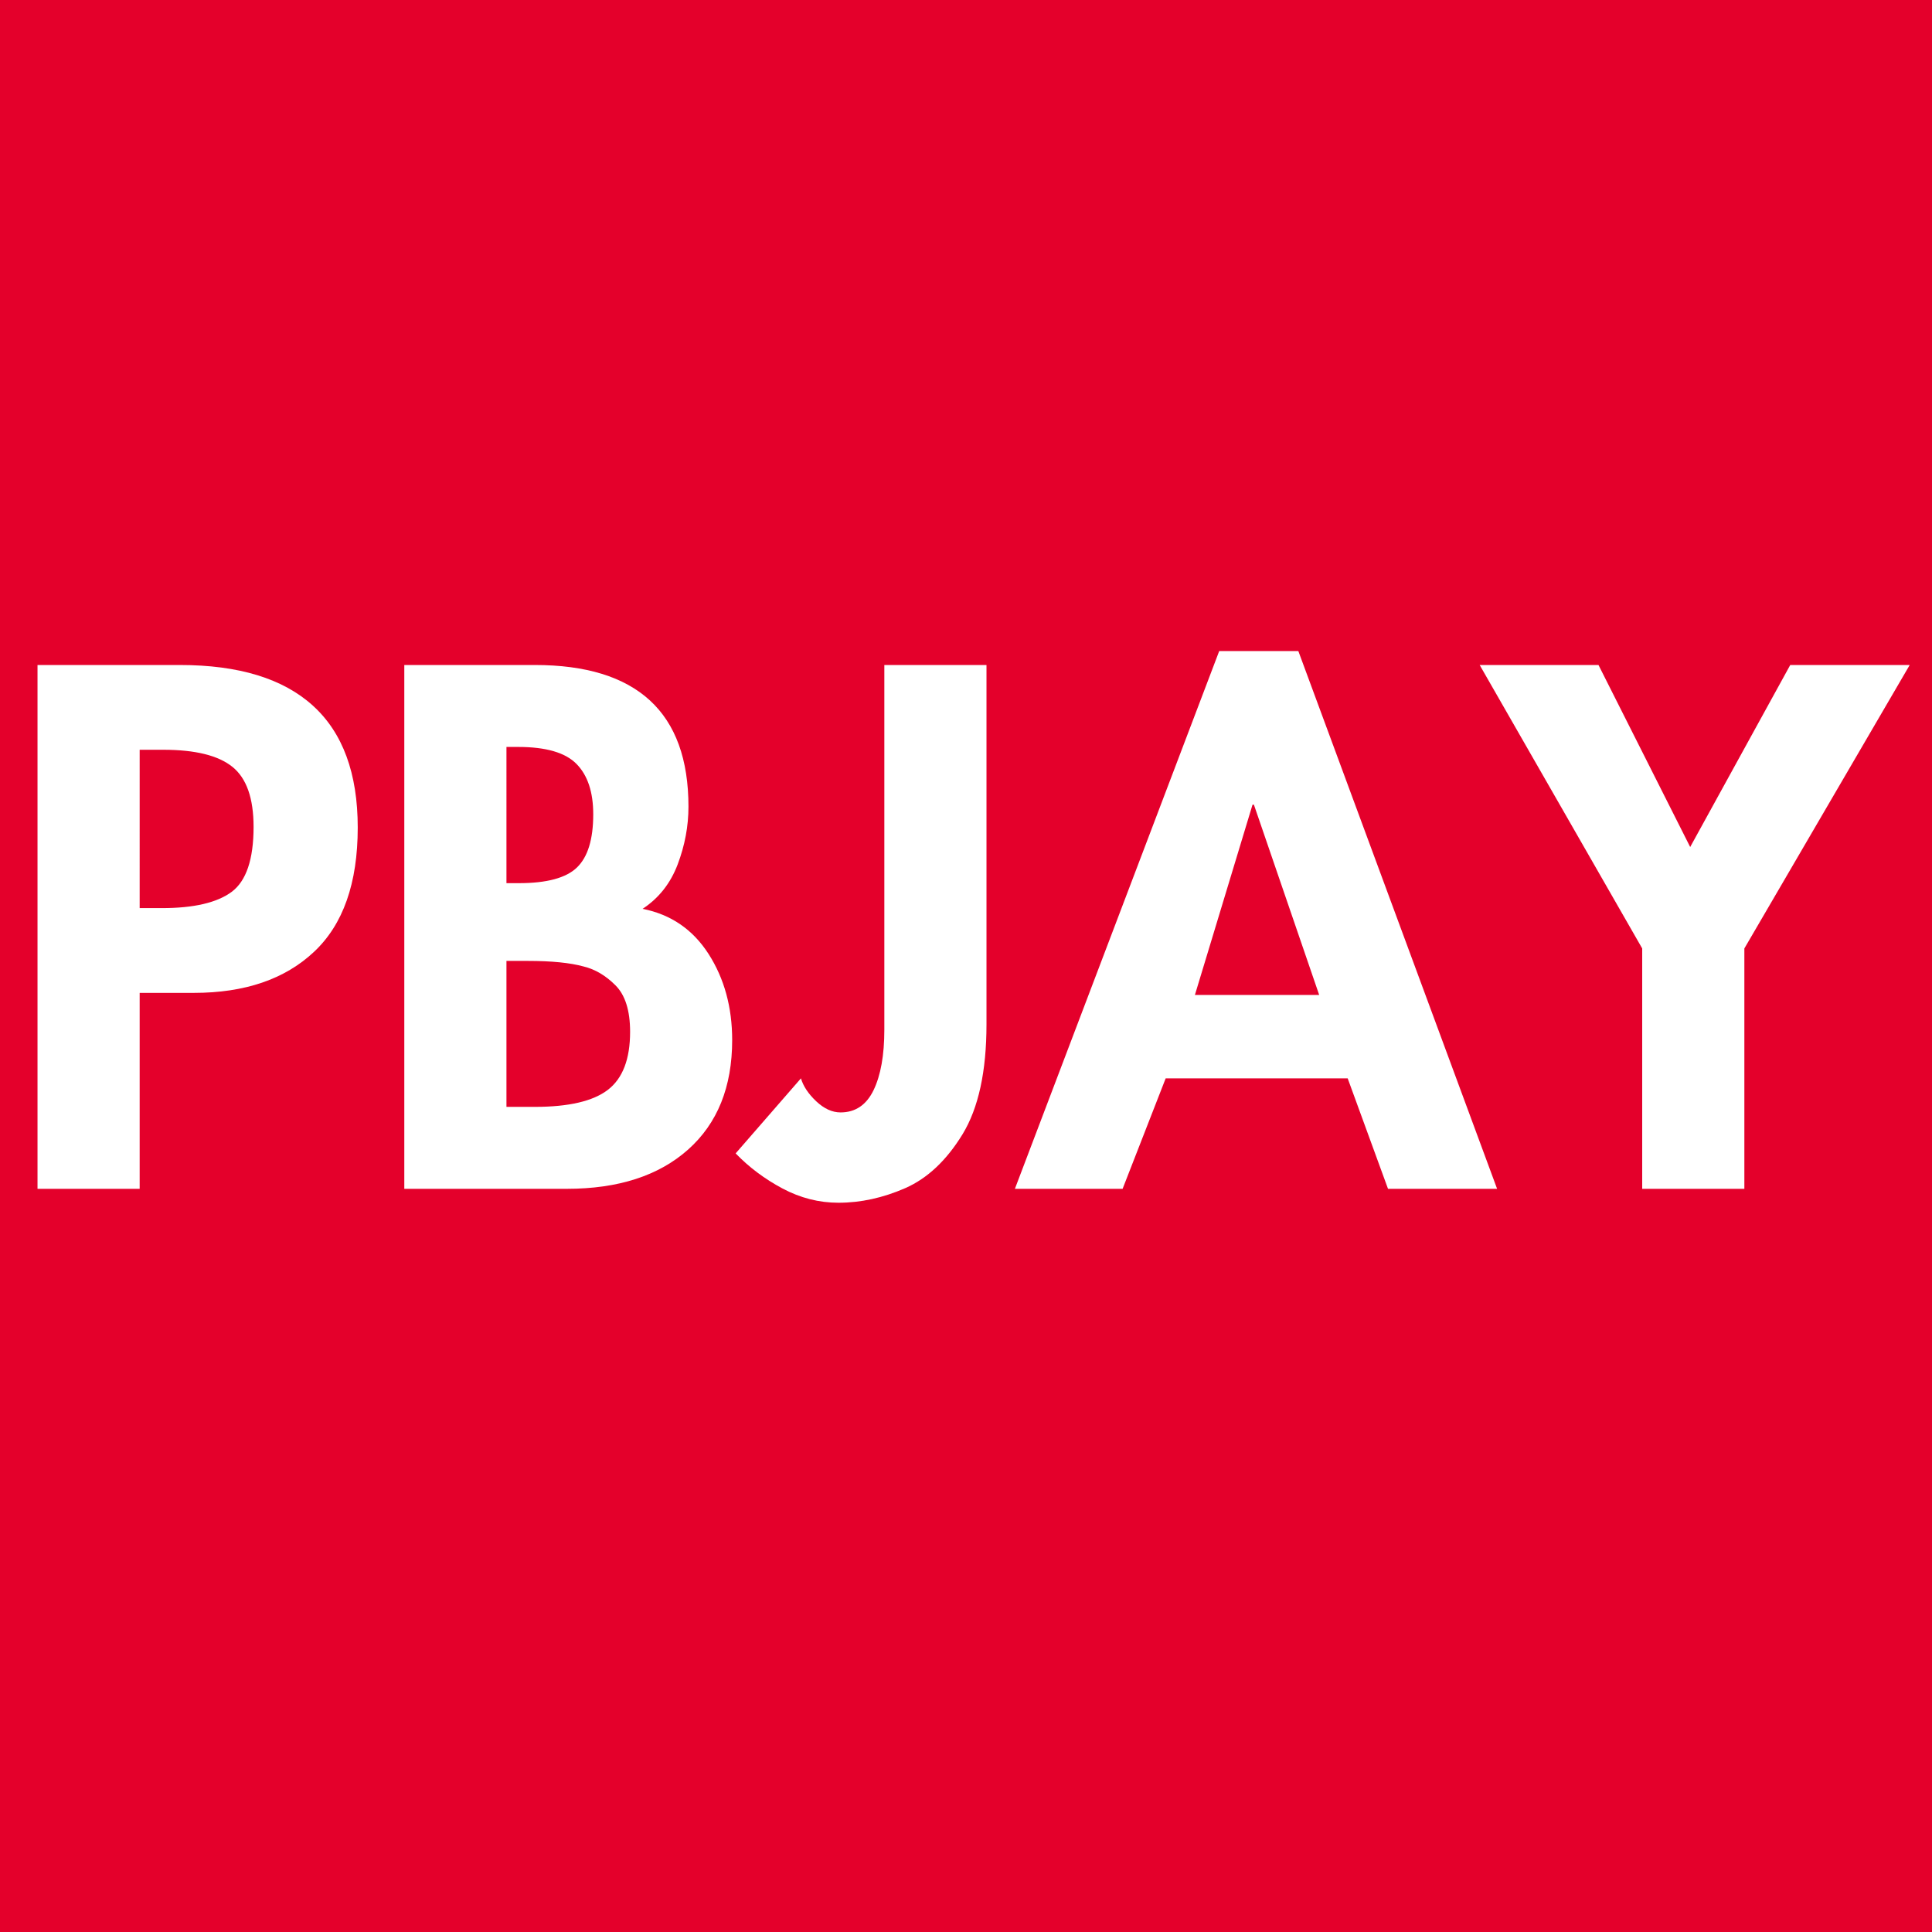 <?xml version="1.0" encoding="UTF-8"?>
<svg data-bbox="-37.5 -37.5 450 450" height="500" viewBox="0 0 375 375" width="500" xmlns="http://www.w3.org/2000/svg" data-type="color">
    <g>
        <path fill="#ffffff" d="M412.5-37.5v450h-450v-450h450z" data-color="1"/>
        <path fill="#e4002b" d="M412.5-37.5v450h-450v-450h450z" data-color="2"/>
        <path d="M34.922 129.076c11.414 0 20.02 2.633 25.812 7.89 5.801 5.262 8.703 13.15 8.703 23.657 0 10.793-2.835 18.84-8.5 24.14-5.656 5.305-13.43 7.954-23.312 7.954H27.109v38.031H7.281V129.076Zm-7.813 47.188h4.313c6.195 0 10.71-1.051 13.547-3.157 2.832-2.113 4.25-6.316 4.25-12.609 0-5.57-1.371-9.457-4.11-11.656-2.742-2.207-7.214-3.313-13.422-3.313H27.11Zm0 0" fill="#ffffff" data-color="1"/>
        <path d="M103.819 129.076c9.895 0 17.336 2.293 22.328 6.875 4.988 4.586 7.485 11.461 7.485 20.625 0 3.781-.7 7.516-2.094 11.203-1.399 3.688-3.668 6.563-6.813 8.625 5.489 1.086 9.758 4.008 12.813 8.766 3.05 4.762 4.578 10.336 4.578 16.719 0 9.086-2.856 16.168-8.563 21.25-5.71 5.074-13.554 7.609-23.53 7.609H78.474V129.076Zm-5.516 42.344h2.422c5.395 0 9.145-1.008 11.25-3.031 2.114-2.032 3.172-5.473 3.172-10.329 0-4.312-1.078-7.566-3.234-9.765-2.156-2.207-5.934-3.313-11.328-3.313h-2.282Zm0 43.422h5.516c6.563 0 11.281-1.098 14.156-3.297 2.883-2.207 4.328-5.961 4.328-11.266 0-4.133-.949-7.144-2.843-9.031-1.887-1.895-3.95-3.113-6.188-3.656-2.617-.719-6.215-1.078-10.797-1.078h-4.172Zm0 0" fill="#ffffff" data-color="1"/>
        <path d="M191.477 129.076v69.719c0 9.168-1.555 16.293-4.656 21.375-3.106 5.074-6.813 8.558-11.125 10.453-4.313 1.883-8.633 2.828-12.954 2.828-3.773 0-7.39-.922-10.859-2.766-3.46-1.843-6.488-4.113-9.094-6.812l12.672-14.563c.457 1.532 1.445 3.016 2.969 4.454 1.531 1.437 3.101 2.156 4.719 2.156 2.875 0 5.007-1.438 6.406-4.313 1.394-2.882 2.094-6.797 2.094-11.734v-70.797Zm0 0" fill="#ffffff" data-color="1"/>
        <path d="m252.007 126.373 38.578 104.375h-21.172l-7.828-21.438h-35.328l-8.36 21.438h-20.906l39.656-104.375Zm-20.078 66.75h24.125l-12.672-36.938h-.266Zm0 0" fill="#ffffff" data-color="1"/>
        <path d="m310.266 129.076 17.797 35.328 19.422-35.328h23.188l-32.094 55.016v46.656H318.75v-46.656l-31.547-55.016Zm0 0" fill="#ffffff" data-color="1"/>
    </g>
</svg>
